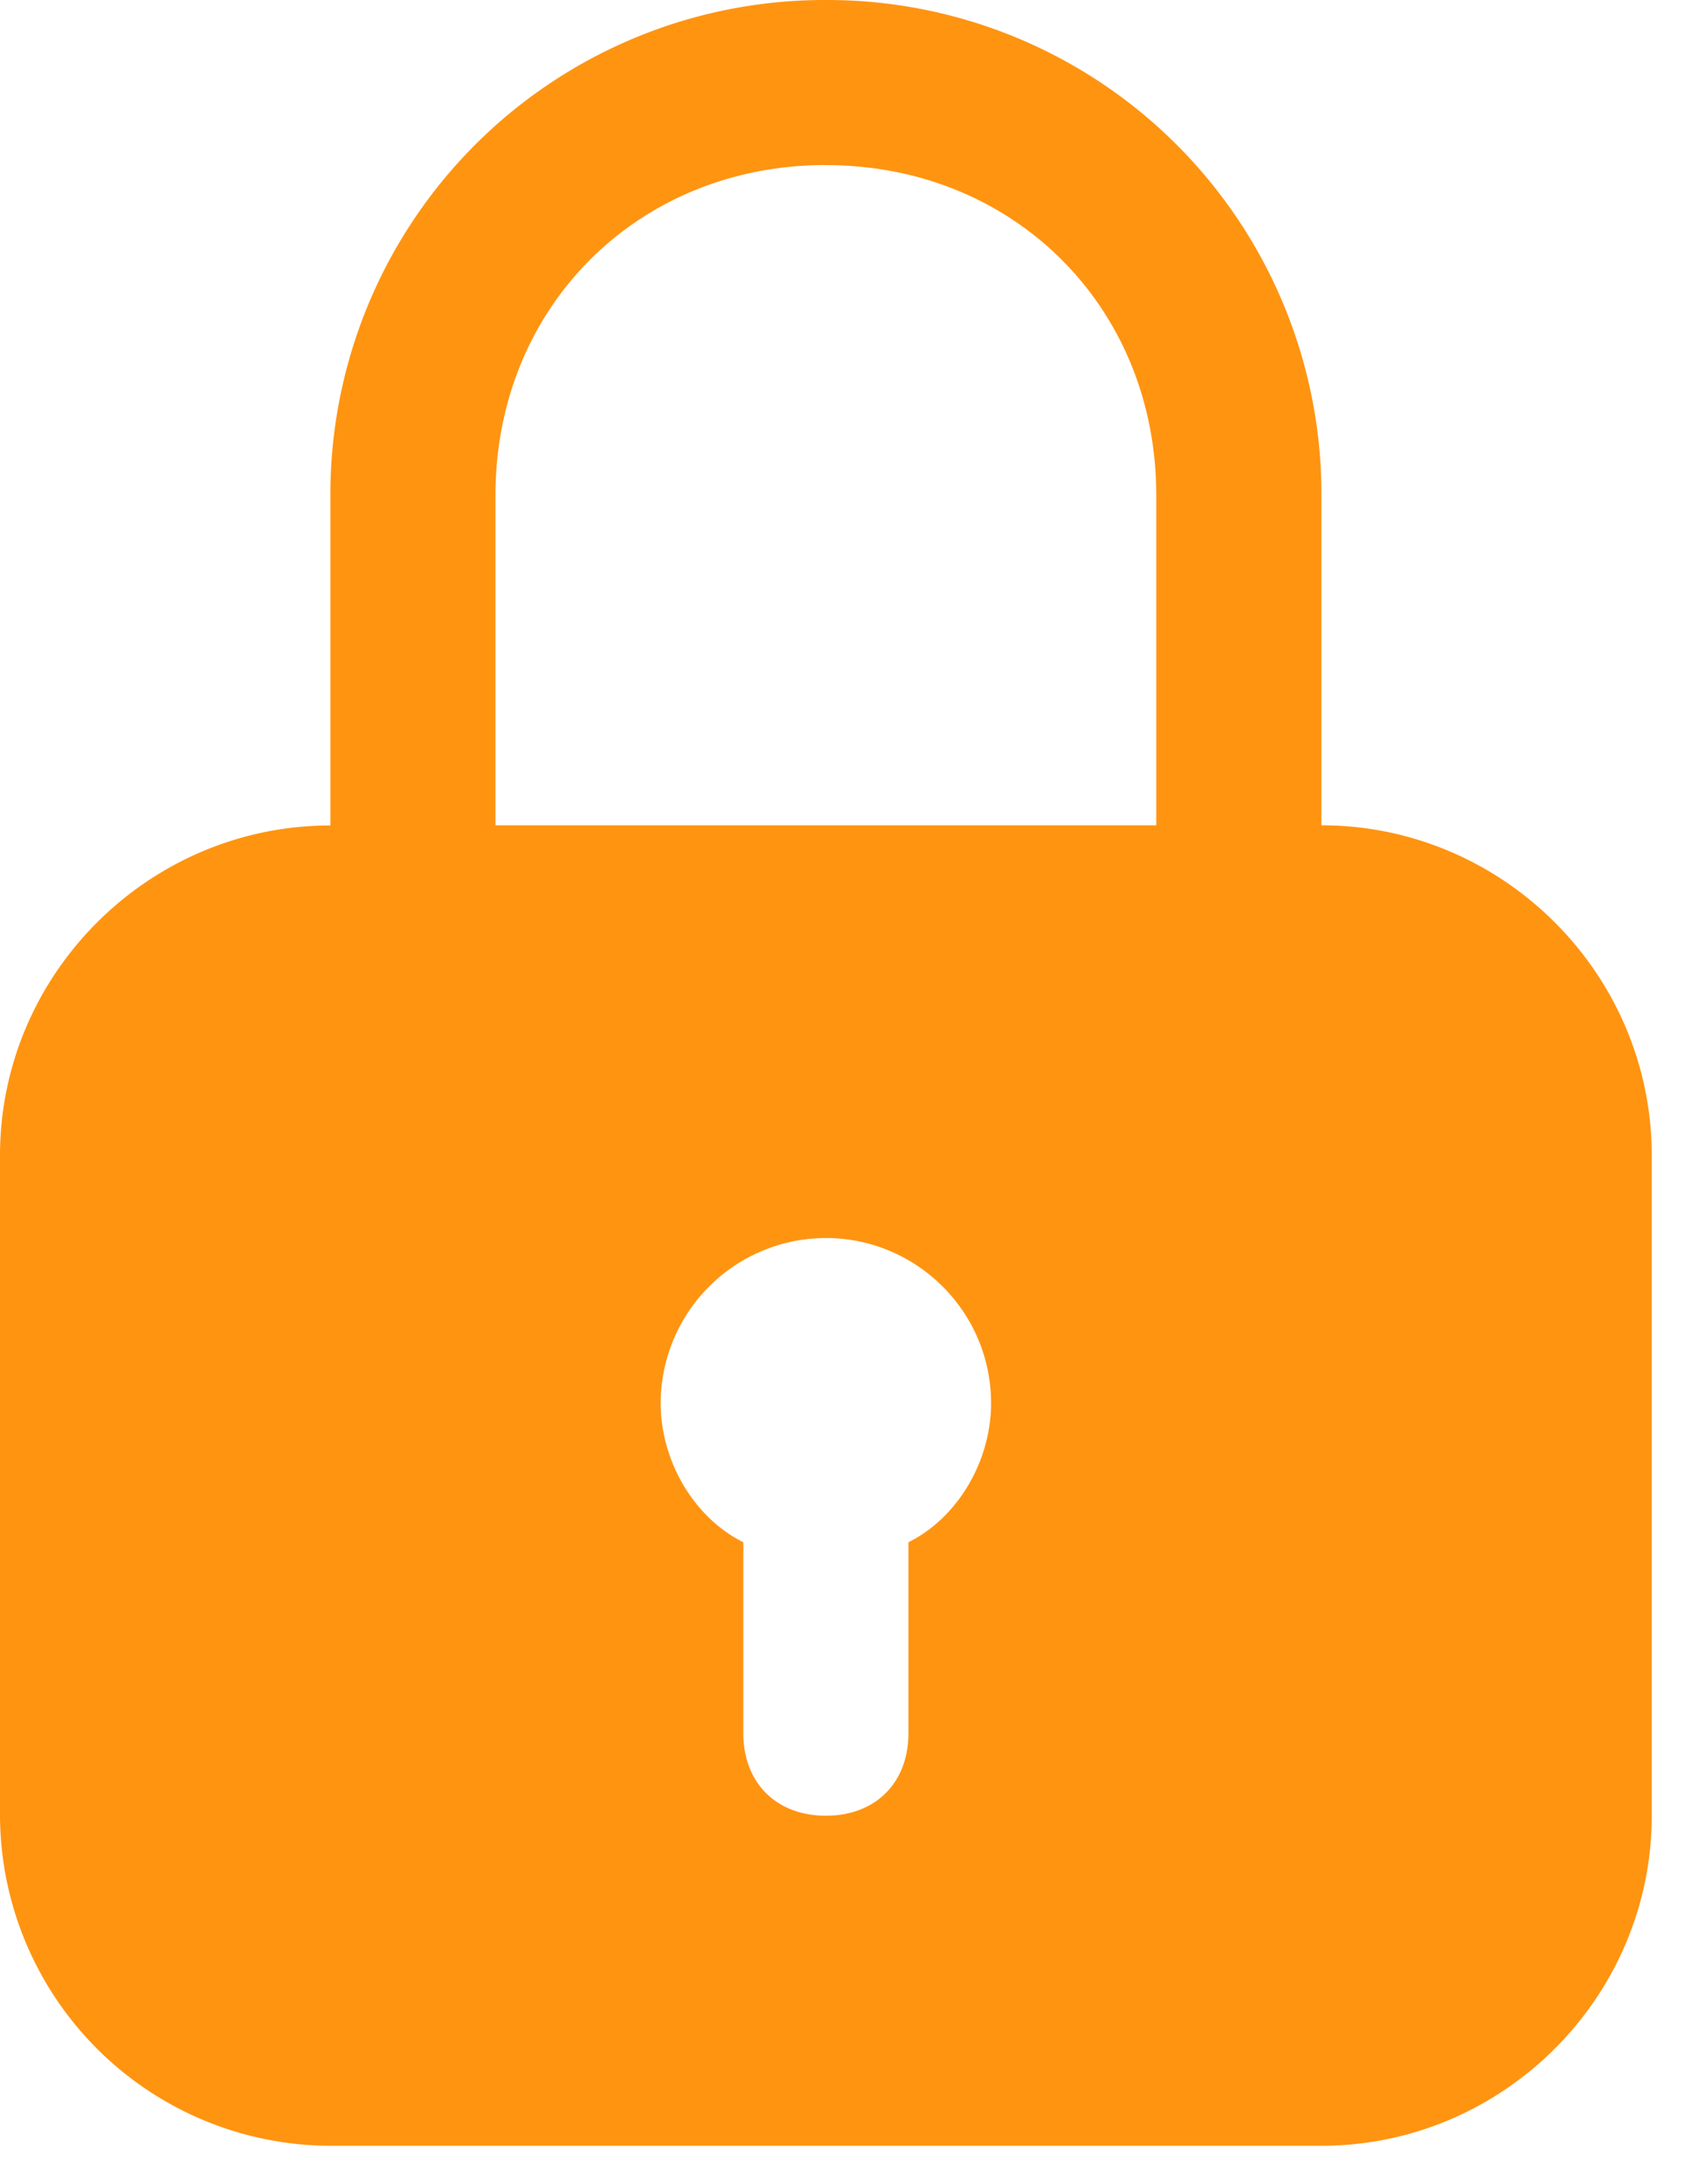 <svg width="21" height="27" xmlns="http://www.w3.org/2000/svg"><path d="M4.086 6.121A6.111 6.111 0 0 1 10.214 0a6.111 6.111 0 0 1 6.129 6.121v4.081c2.246 0 4.085 1.837 4.085 4.081v8.162c0 2.243-1.84 4.08-4.085 4.08H4.086A4.096 4.096 0 0 1 0 22.446v-8.162c0-2.244 1.84-4.08 4.086-4.08V6.12zm6.128-4.08c2.326 0 4.086 1.757 4.086 4.08v4.081H6.128v-4.08c0-2.324 1.76-4.082 4.086-4.082zm2.043 15.303c0-1.124-.918-2.04-2.043-2.04a2.046 2.046 0 0 0-2.043 2.04c0 .713.407 1.414 1.022 1.721v2.36c0 .613.407 1.02 1.021 1.02.614 0 1.021-.407 1.021-1.02v-2.36c.615-.307 1.022-1.008 1.022-1.721z" fill="#FF9411" fill-rule="evenodd"/></svg>